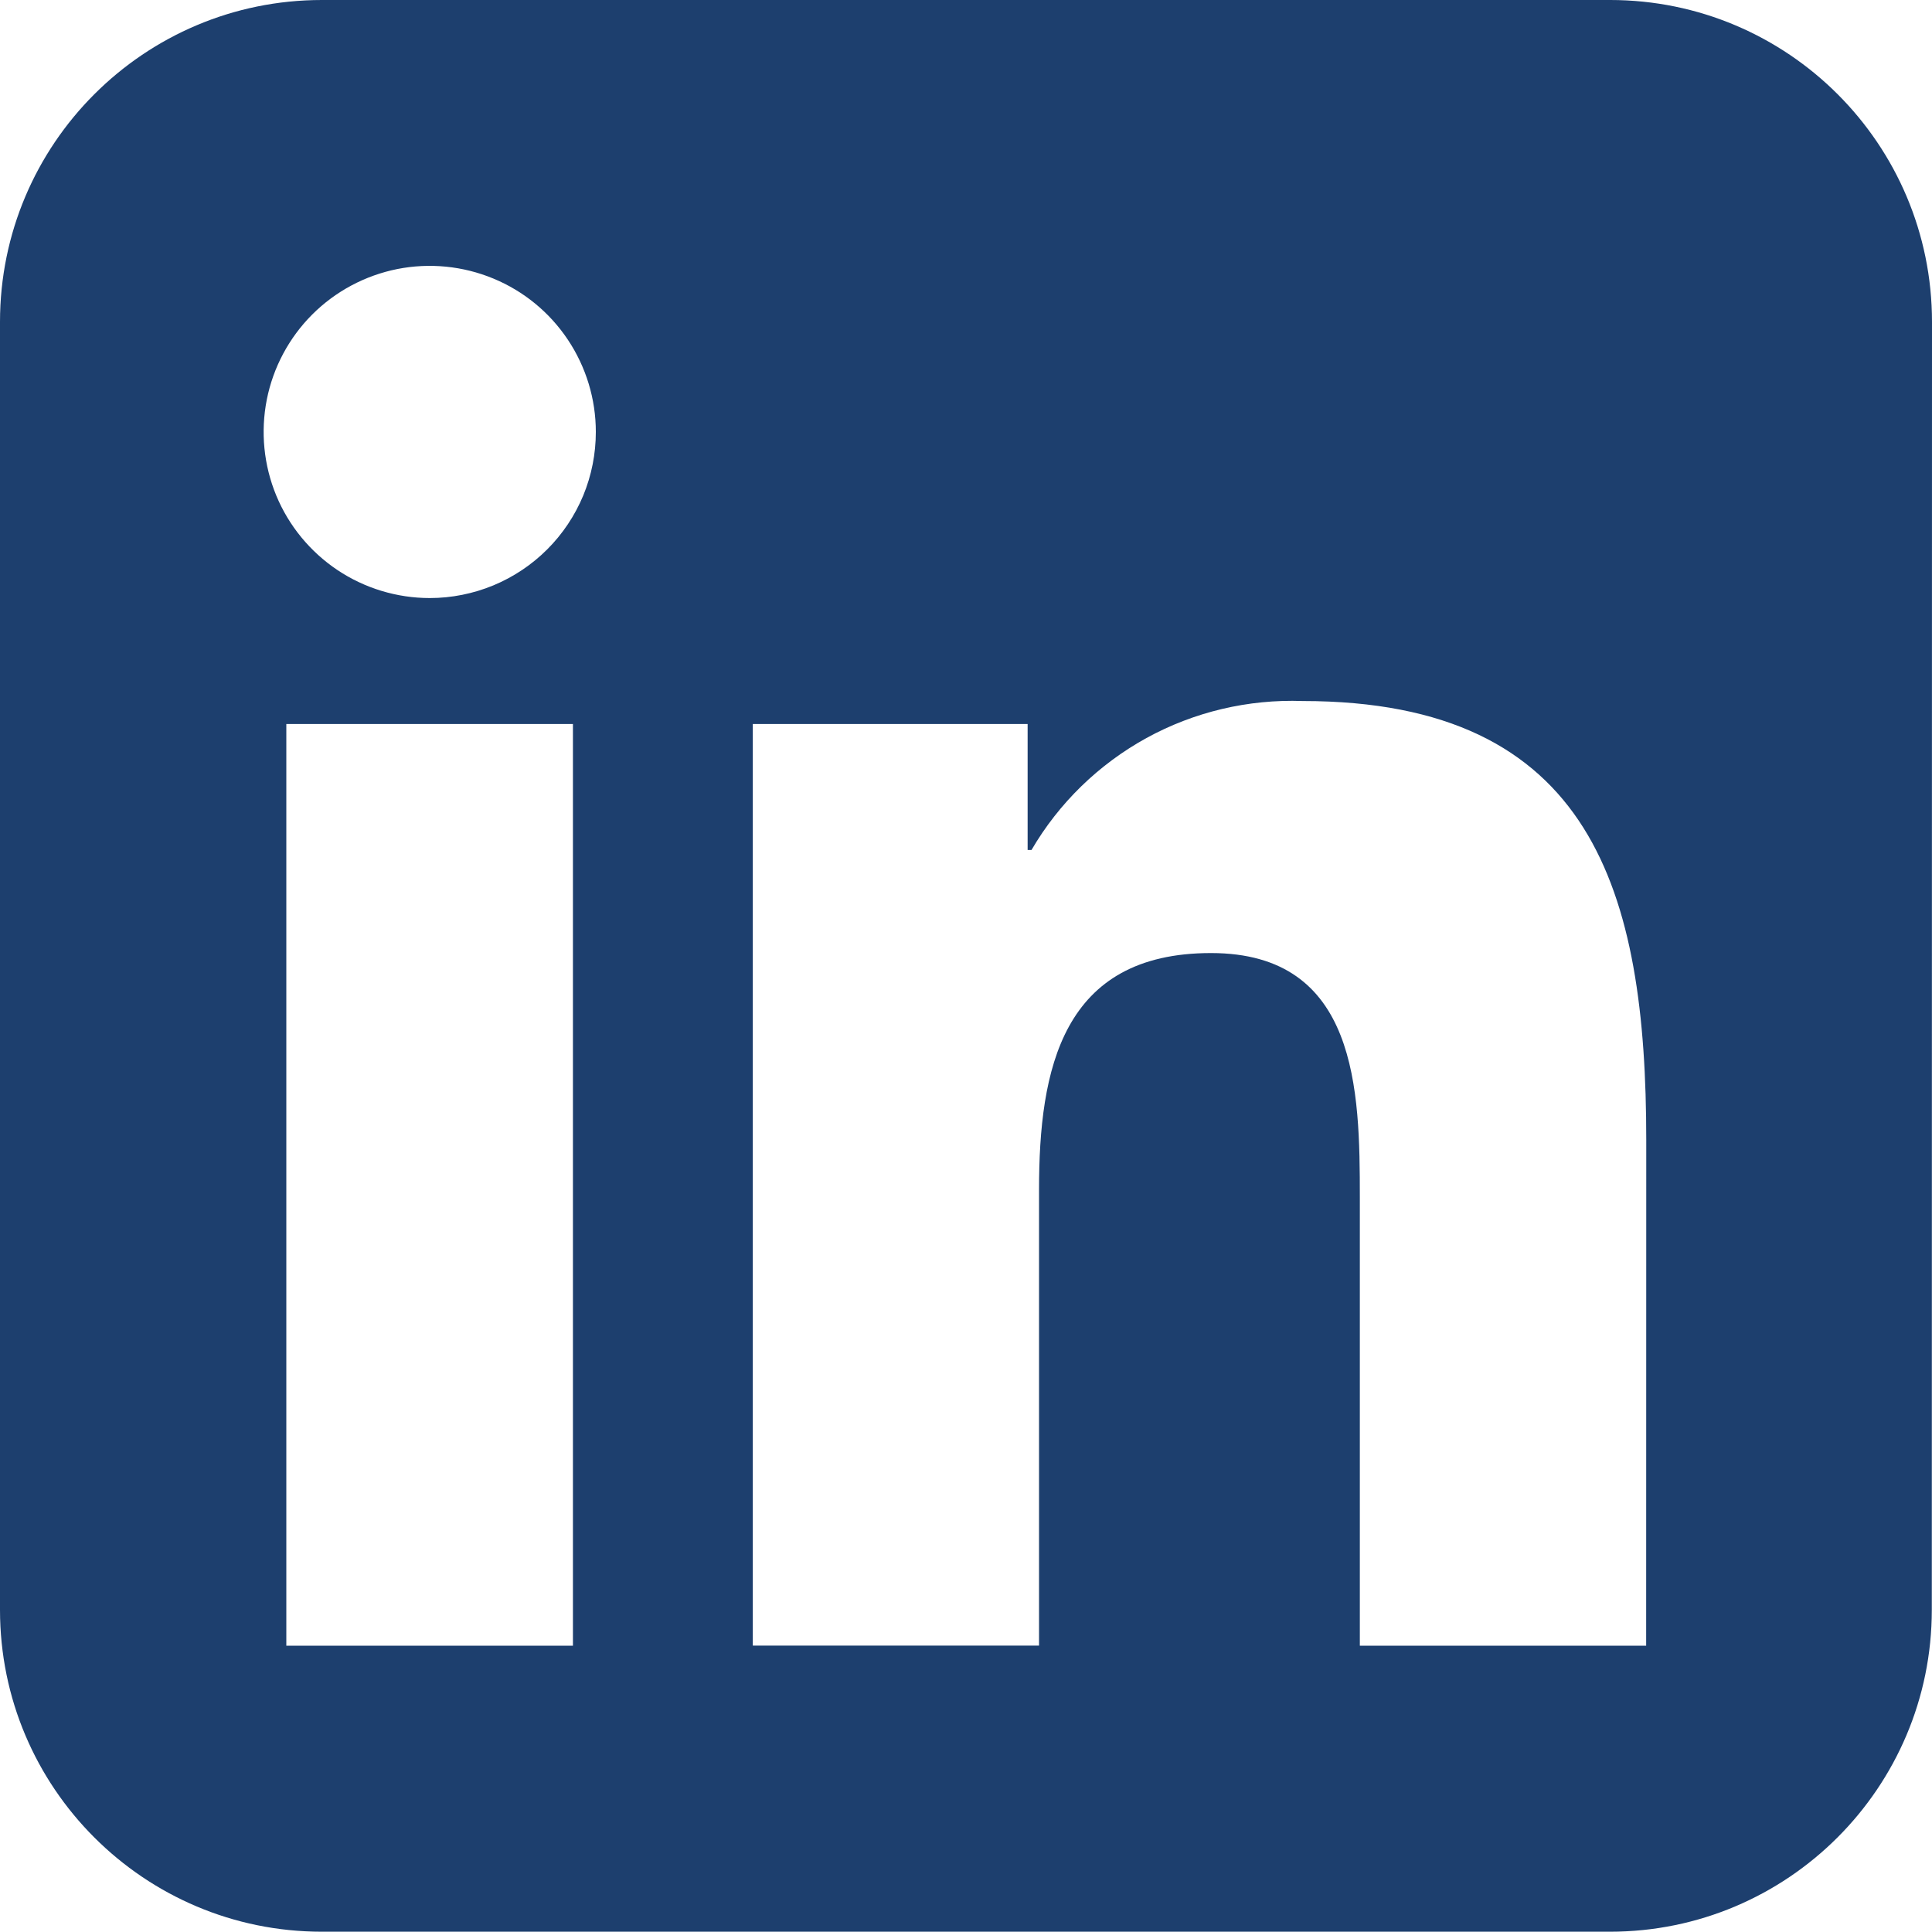 <svg width="20" height="20" viewBox="0 0 20 20" fill="none" xmlns="http://www.w3.org/2000/svg">
<path d="M17.041 17.036H14.077V12.396C14.077 11.29 14.057 9.866 12.536 9.866C10.992 9.866 10.756 11.071 10.756 12.316V17.035H7.793V7.495H10.638V8.799H10.678C10.962 8.312 11.374 7.912 11.868 7.64C12.362 7.369 12.921 7.237 13.485 7.257C16.488 7.257 17.042 9.233 17.042 11.802L17.041 17.036ZM4.449 6.191C4.109 6.191 3.776 6.09 3.493 5.901C3.211 5.712 2.99 5.444 2.86 5.13C2.73 4.816 2.696 4.47 2.762 4.136C2.828 3.803 2.992 3.496 3.232 3.256C3.473 3.015 3.779 2.852 4.113 2.785C4.446 2.719 4.792 2.753 5.106 2.883C5.421 3.013 5.689 3.233 5.878 3.516C6.067 3.799 6.168 4.131 6.168 4.471C6.168 4.697 6.124 4.92 6.038 5.129C5.951 5.338 5.825 5.527 5.665 5.687C5.505 5.847 5.316 5.973 5.107 6.06C4.898 6.146 4.675 6.191 4.449 6.191ZM5.931 17.036H2.964V7.495H5.931V17.036ZM20 3.333C20 1.492 18.508 -1.6809e-05 16.667 -3.75422e-05L3.332 -0C1.492 -0 0 1.492 0 3.332V16.665C0 18.505 1.492 19.997 3.332 19.997H16.666C18.506 19.997 19.998 18.505 19.998 16.665L20 3.333Z" fill="#1D3F6E"/>
</svg>
